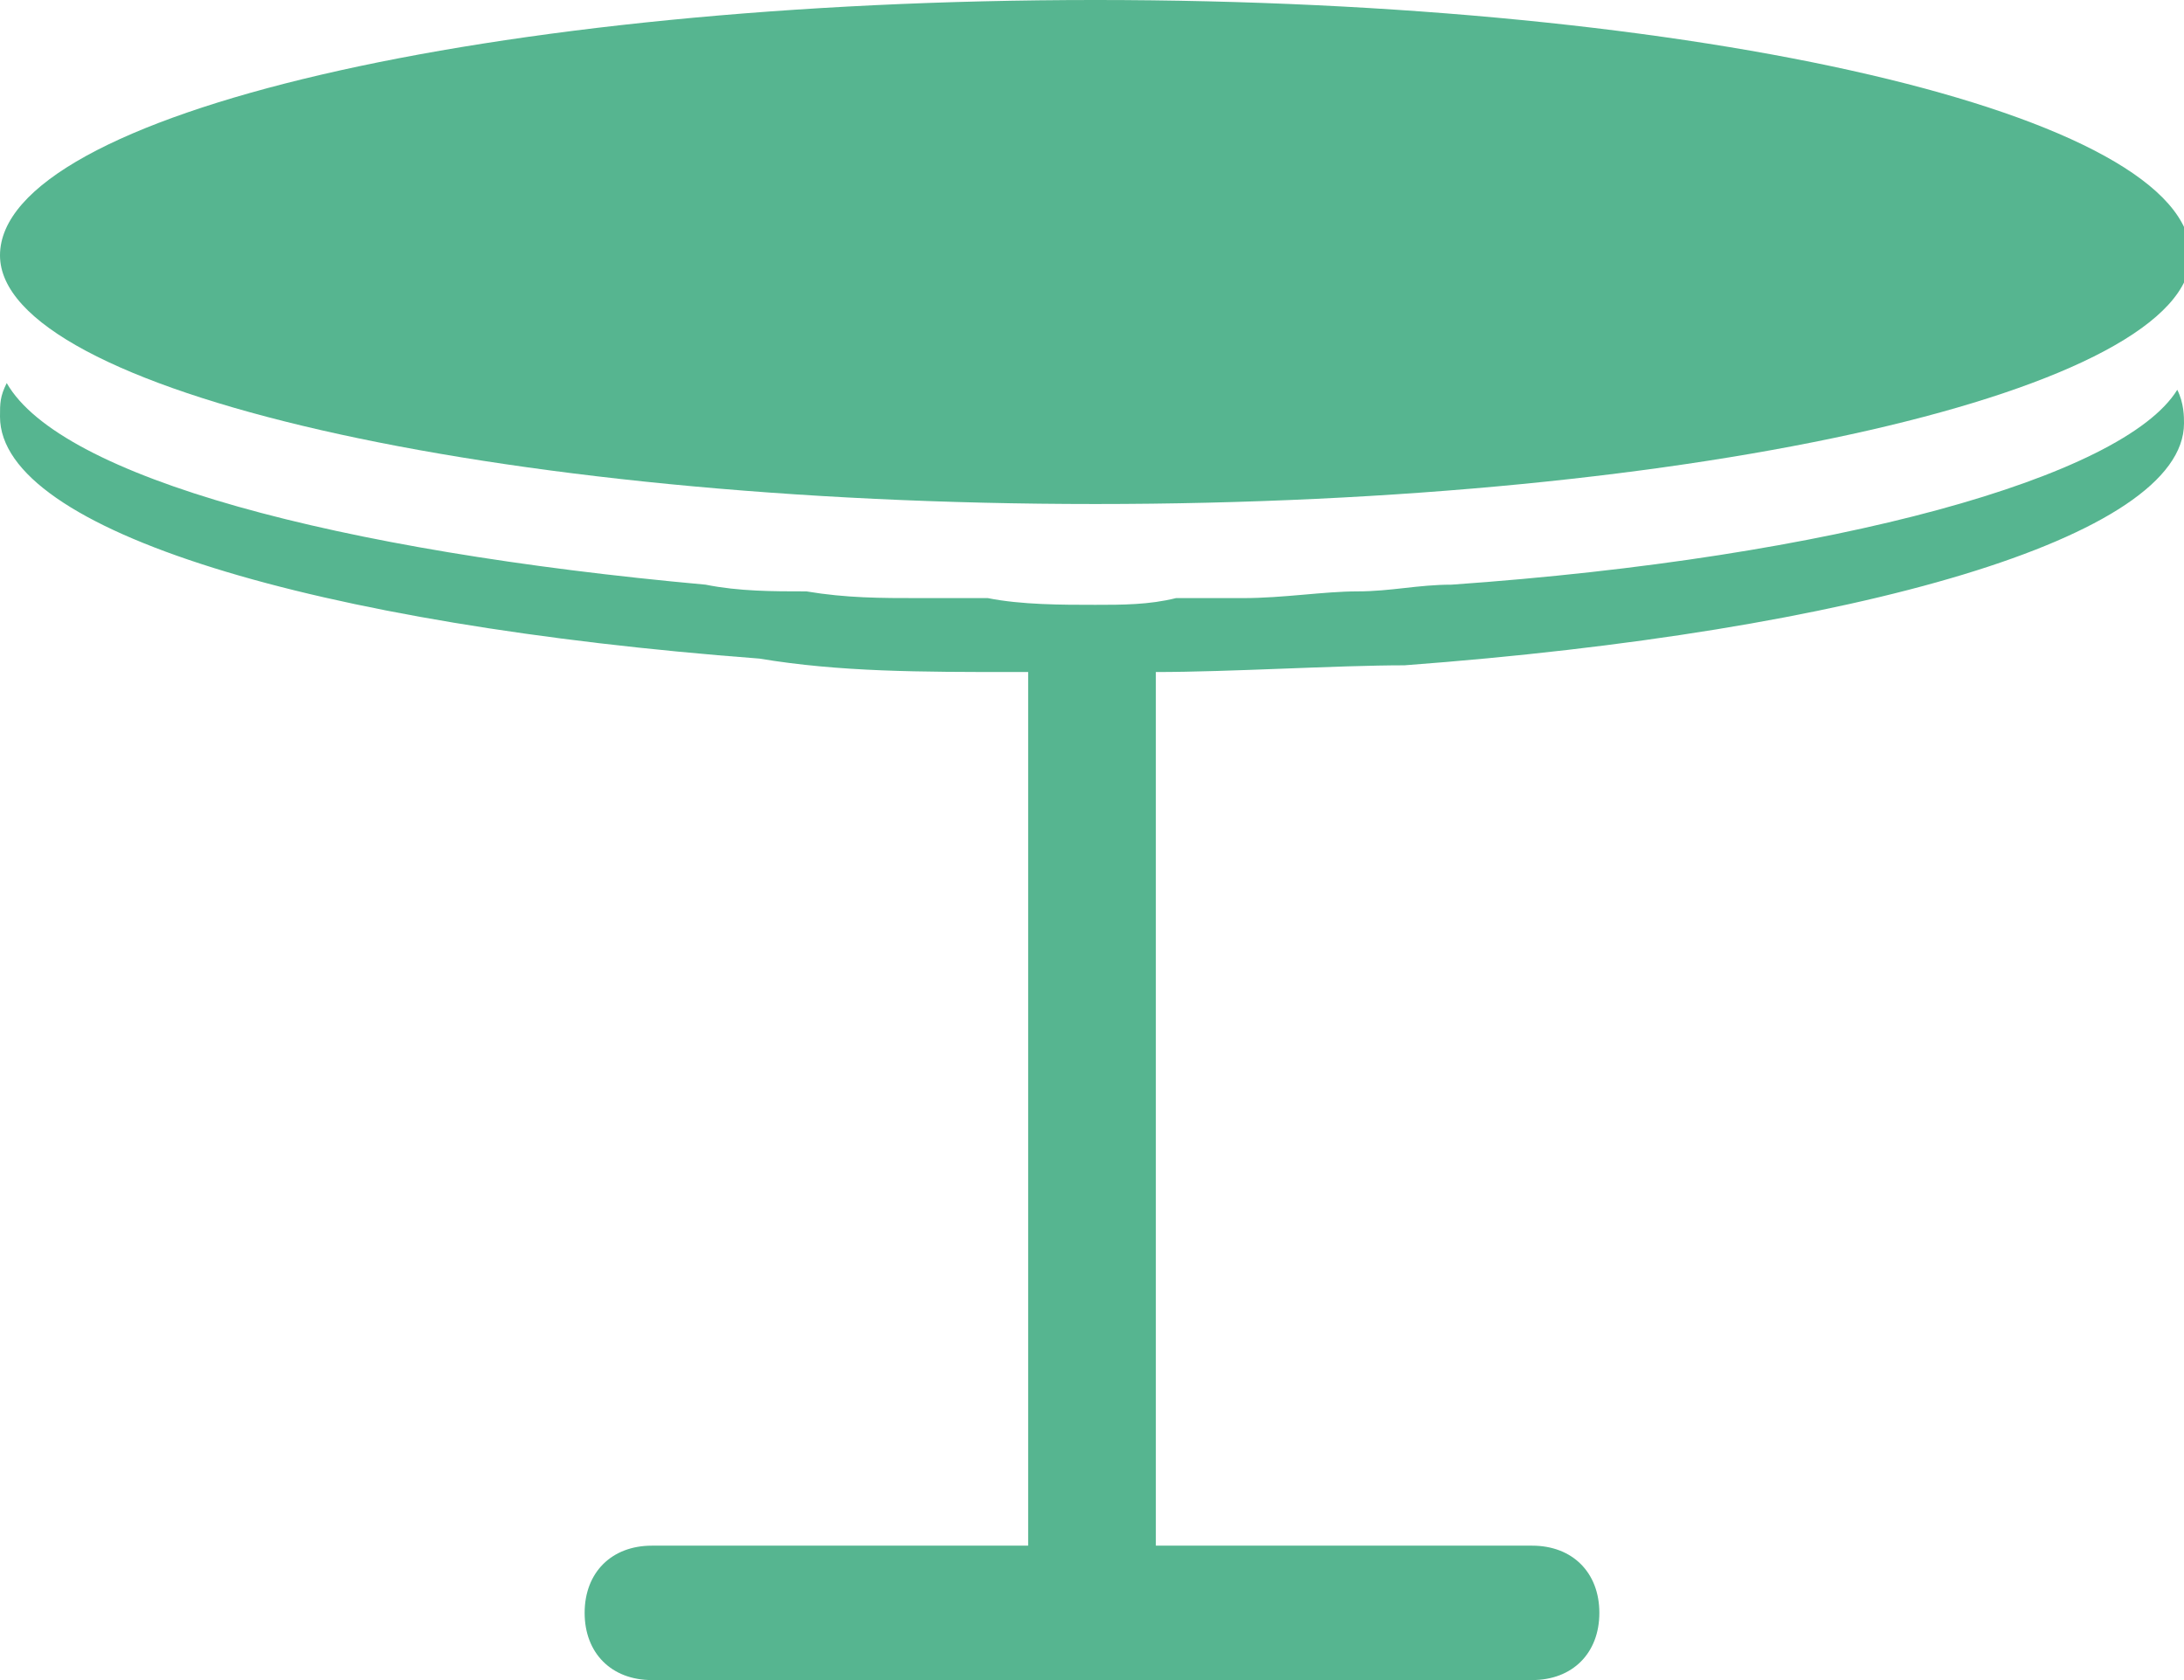 <?xml version="1.0" encoding="utf-8"?>
<!-- Generator: Adobe Illustrator 20.1.0, SVG Export Plug-In . SVG Version: 6.00 Build 0)  -->
<svg version="1.1" id="Layer_1" xmlns="http://www.w3.org/2000/svg" xmlns:xlink="http://www.w3.org/1999/xlink" x="0px" y="0px"
	 viewBox="0 0 32.5 25" style="enable-background:new 0 0 32.5 25;" xml:space="preserve">
<style type="text/css">
	.st0{fill:#56B590;}
</style>
<g>
	<path class="st0" d="M16.3,7.5c9,0,16.3-1.7,16.3-3.7c0-2.1-7.3-3.8-16.3-3.8C7.3,0,0,1.7,0,3.8C0,5.8,7.3,7.5,16.3,7.5z"/>
	<path class="st0" d="M21.6,8.7L21.6,8.7c-0.5,0-0.9,0.1-1.4,0.1h0c-0.5,0-1.1,0.1-1.7,0.1c-0.3,0-0.7,0-1,0C17.1,9,16.7,9,16.3,9
		c-0.5,0-1.1,0-1.6-0.1c-0.3,0-0.7,0-1,0c-0.6,0-1.1,0-1.7-0.1c-0.5,0-1,0-1.5-0.1c-5.5-0.5-9.6-1.6-10.4-3C0,5.9,0,6,0,6.2
		c0,1.7,4.7,3.1,11.3,3.6c1.2,0.2,2.4,0.2,3.8,0.2c0.1,0,0.2,0,0.2,0v13H9.7c-0.6,0-1,0.4-1,1v0c0,0.6,0.4,1,1,1h13.1
		c0.6,0,1-0.4,1-1v0c0-0.6-0.4-1-1-1h-5.6v-13c1.1,0,2.7-0.1,3.7-0.1c6.7-0.5,11.6-1.9,11.6-3.6c0-0.1,0-0.3-0.1-0.5
		C31.6,7.1,27.3,8.3,21.6,8.7z"/>
</g>
</svg>
